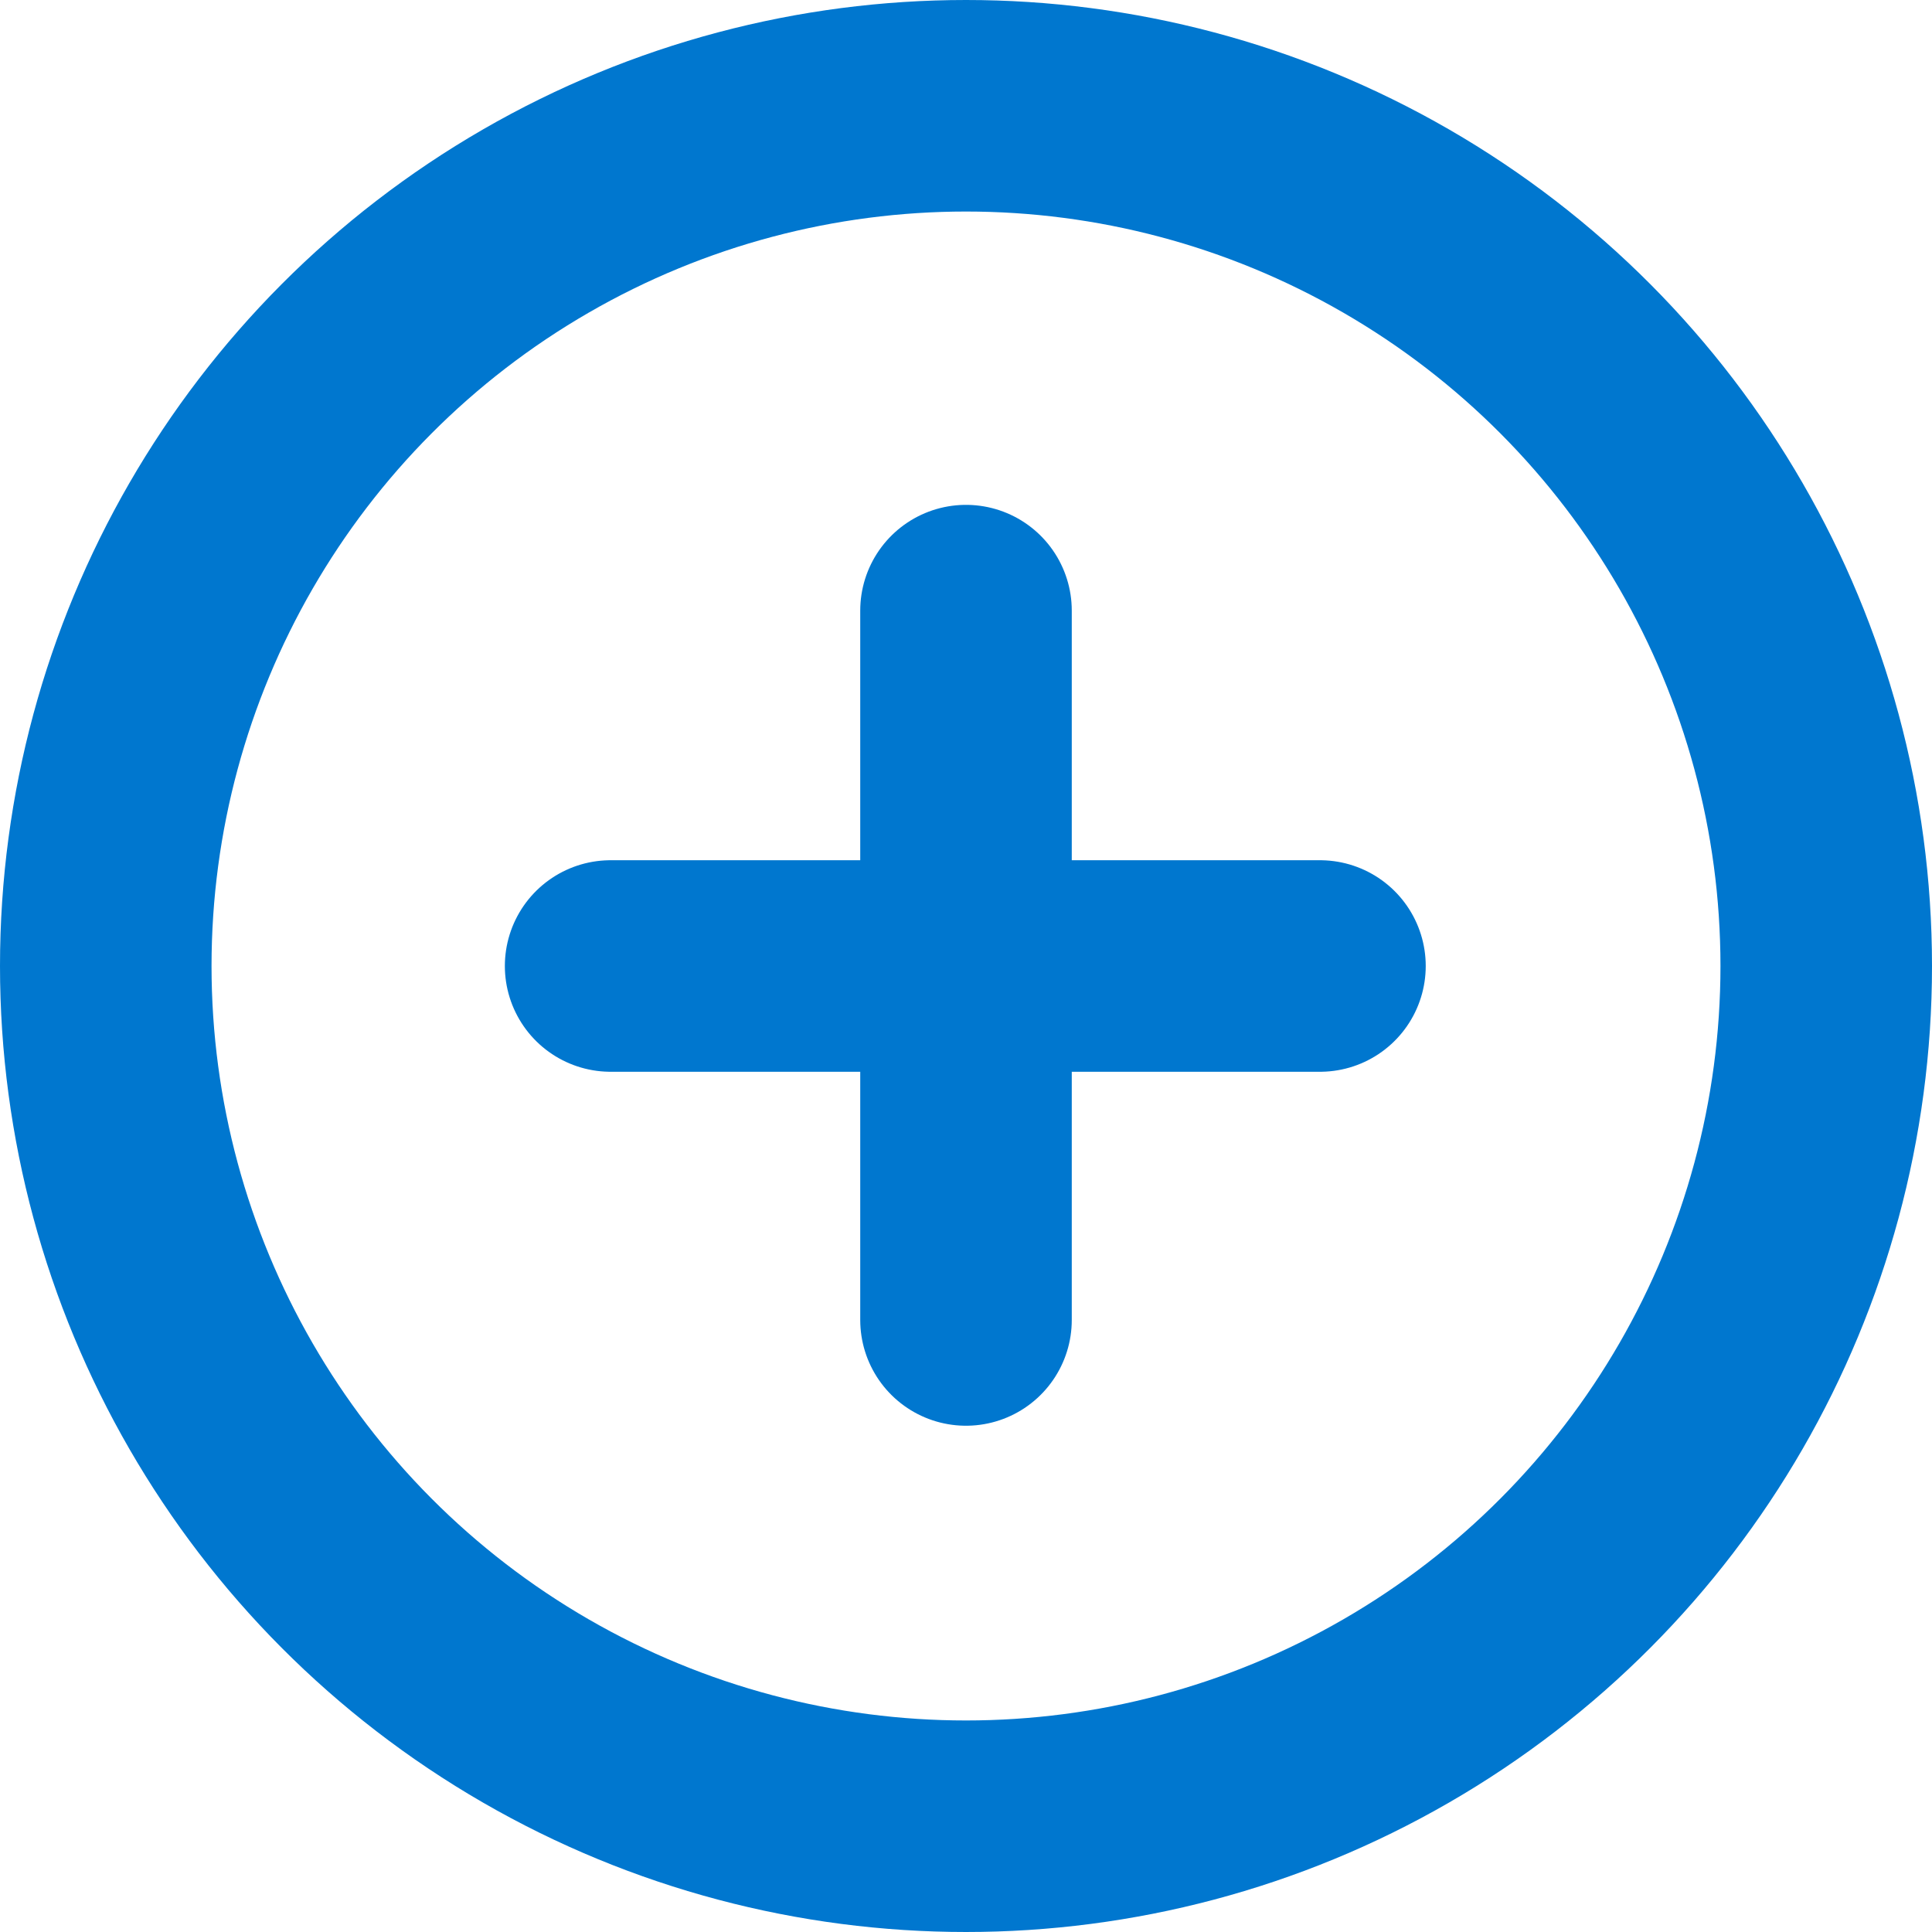 <svg version="1.1" id="Layer_1" xmlns="http://www.w3.org/2000/svg" x="0" y="0" viewBox="0 0 137 137" xml:space="preserve">
  <path fill="#0077cf" stroke="#0077cf" stroke-width="15" stroke-linecap="round" stroke-linejoin="round" stroke-miterlimit="10" d="M68.5 43.3v50.3M93.6 68.5H43.3"/>
  <circle cx="68.5" cy="68.5" r="61" fill="none" stroke="#0077cf" stroke-width="15" stroke-linecap="round" stroke-linejoin="round" stroke-miterlimit="10"/>
</svg>
